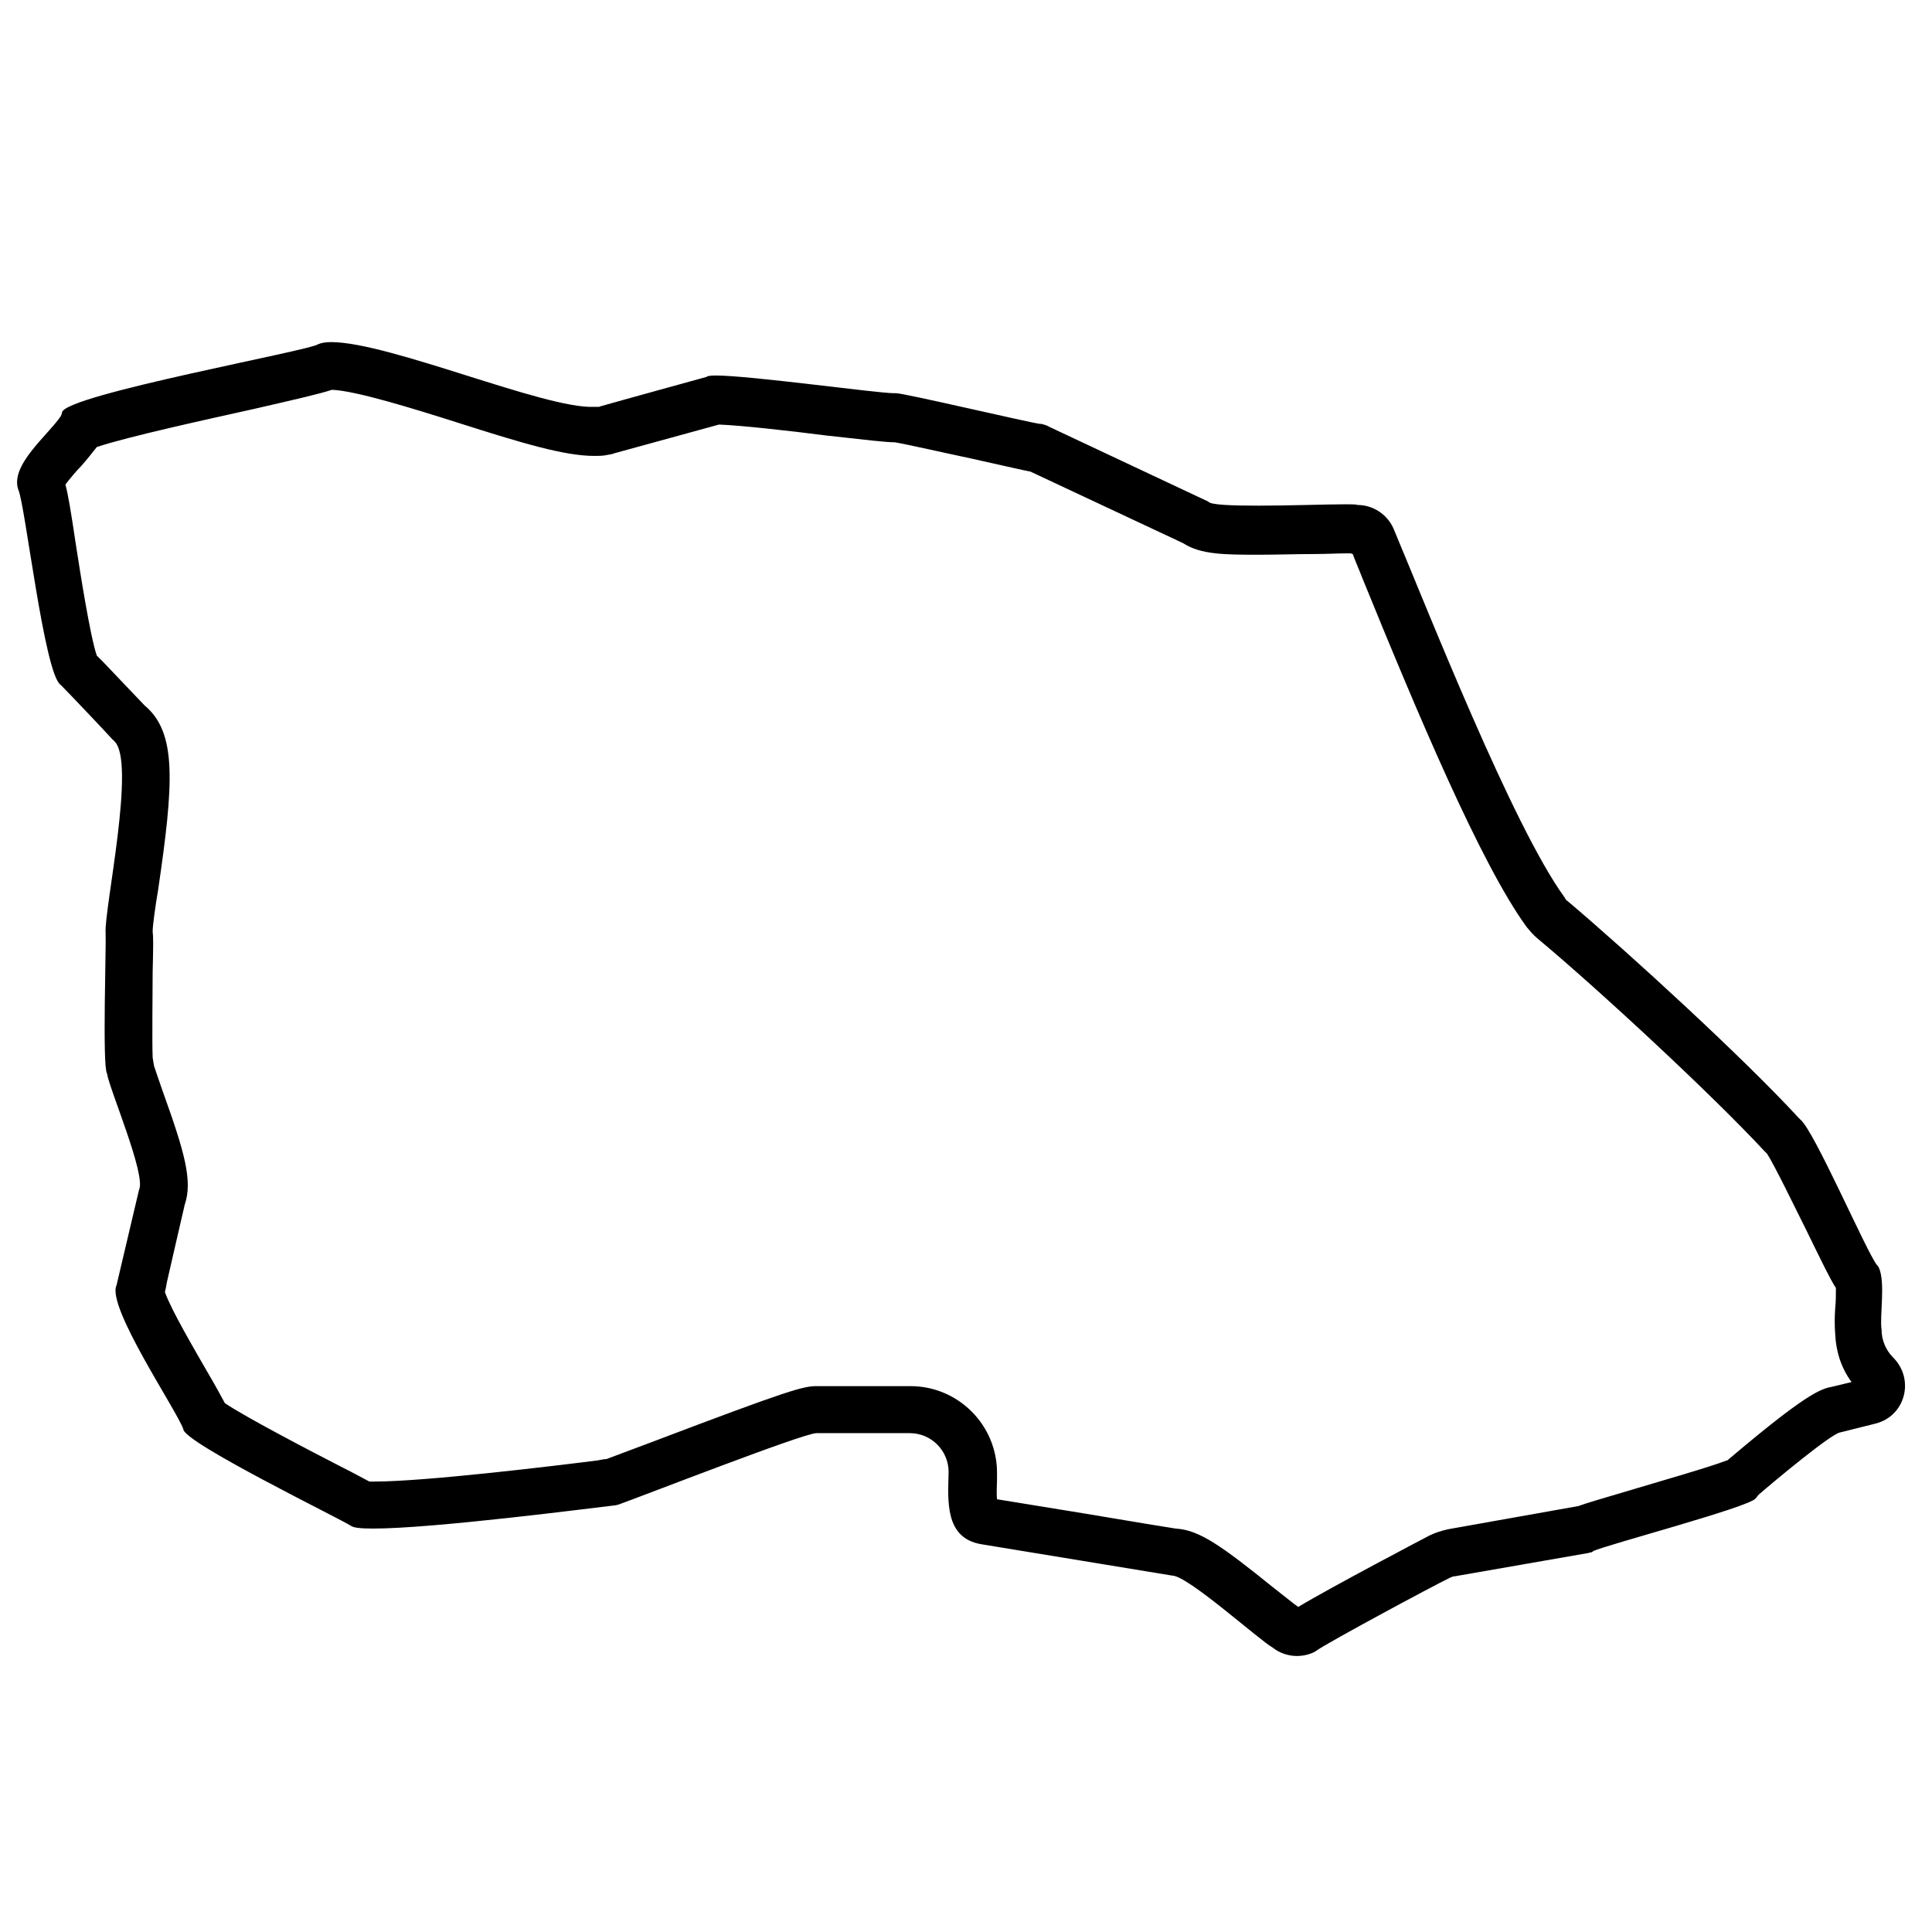 <?xml version="1.0" encoding="utf-8"?>
<!-- Generator: Adobe Illustrator 25.0.0, SVG Export Plug-In . SVG Version: 6.00 Build 0)  -->
<svg version="1.1" id="Ebene_1" xmlns="http://www.w3.org/2000/svg" xmlns:xlink="http://www.w3.org/1999/xlink" x="0px" y="0px"
	 viewBox="0 0 283.5 283.5" style="enable-background:new 0 0 283.5 283.5;" xml:space="preserve">
<style type="text/css">
	.st0{fill:none;stroke:#000000;stroke-width:7;stroke-miterlimit:10;}
	.st1{fill:none;stroke:#000000;stroke-width:9;stroke-linecap:round;stroke-miterlimit:10;}
	.st2{fill:#C4C145;stroke:#000000;stroke-width:7;stroke-linecap:round;stroke-linejoin:round;stroke-miterlimit:10;}
	.st3{fill:#FFFFFF;stroke:#000000;stroke-width:7;stroke-linecap:round;stroke-linejoin:round;stroke-miterlimit:10;}
	.st4{fill:#009EE0;stroke:#000000;stroke-width:7;stroke-linecap:round;stroke-linejoin:round;stroke-miterlimit:10;}
	.st5{fill:#8571A1;stroke:#000000;stroke-width:7;stroke-linecap:round;stroke-linejoin:round;stroke-miterlimit:10;}
	.st6{fill:#F49E00;stroke:#000000;stroke-width:7;stroke-linecap:round;stroke-linejoin:round;stroke-miterlimit:10;}
	.st7{fill:#9B9935;stroke:#000000;stroke-width:7;stroke-linecap:round;stroke-linejoin:round;stroke-miterlimit:10;}
	.st8{fill:#C91E3F;stroke:#000000;stroke-width:7;stroke-linecap:round;stroke-linejoin:round;stroke-miterlimit:10;}
	.st9{fill:#009EE0;}
	.st10{fill:#FFFFFF;}
	.st11{fill:#8571A1;}
	.st12{fill:#F49E00;}
	.st13{fill:#9B9935;}
	.st14{fill:#C91E3F;}
	.st15{fill:#C4C145;}
	.st16{fill:#C4C145;stroke:#000000;stroke-width:7;stroke-miterlimit:10;}
	.st17{fill:#FFFFFF;stroke:#000000;stroke-width:7;stroke-linecap:round;stroke-miterlimit:10;}
	.st18{fill:none;stroke:#000000;stroke-width:7;stroke-linecap:round;stroke-miterlimit:10;}
	.st19{fill:#0069B5;}
	.st20{stroke:#000000;stroke-width:11;stroke-linecap:round;stroke-miterlimit:10;}
	.st21{fill:none;stroke:#000000;stroke-width:7;stroke-linecap:round;stroke-linejoin:round;stroke-miterlimit:10;}
	.st22{display:none;fill:#FFFFFF;}
	.st23{fill:#0869B2;}
	.st24{fill:none;stroke:#FFFFFF;stroke-width:7;stroke-linecap:round;stroke-linejoin:round;stroke-miterlimit:10;}
	.st25{fill:#0069B5;stroke:#000000;stroke-width:7;stroke-linecap:round;stroke-linejoin:round;stroke-miterlimit:10;}
	.st26{display:none;}
	.st27{fill:#0069B5;stroke:#000000;stroke-width:7;stroke-miterlimit:10;}
	.st28{fill:#007CBF;}
	.st29{fill:#FFFFFF;stroke:#000000;stroke-width:3;stroke-miterlimit:10;}
	.st30{display:inline;}
	.st31{stroke:#000000;stroke-width:7;stroke-linecap:round;stroke-linejoin:round;stroke-miterlimit:10;}
	.st32{fill:none;stroke:#000000;stroke-width:7;stroke-linecap:square;stroke-linejoin:round;stroke-miterlimit:10;}
</style>
<g id="Chobi">
	<path d="M48.7,57.2c3.4,0.1,12.1,2.8,18.4,4.8c9.7,3.1,15.8,4.9,20.1,4.9c0.6,0,1.1,0,1.7-0.1c0.4-0.1,0.8-0.1,1.3-0.3l15.3-4.2
		c3,0.1,10.3,0.9,15.7,1.6c6.3,0.7,8.8,1,10.1,1c0,0,0,0,0,0c1.8,0.3,7.5,1.6,11.3,2.4c5.4,1.2,7.5,1.7,8.6,1.9l22.4,10.5
		c2.6,1.7,6.2,1.7,11.2,1.7c2.6,0,5.4-0.1,7.9-0.1c1.9,0,3.6-0.1,4.8-0.1c0.3,0,0.6,0,0.7,0l0.3,0.1c0.4,1.1,0.9,2.2,1.4,3.5
		c8.1,19.9,17.4,42,24.1,51.2c0.5,0.6,1,1.2,1.6,1.7c9.1,7.6,25.6,22.9,33.3,31.2l0.1,0.1l0.1,0.1l0.2,0.2c1.1,1.7,4.1,7.9,5.8,11.3
		c2.3,4.7,3.4,7,4.3,8.4c0,0.8,0,2.1-0.1,2.9c-0.1,1.4-0.1,2.7,0,3.9c0.1,2.5,0.9,5,2.4,7l-2.9,0.7c-1.7,0.3-4,1.2-15.1,10.6
		c-0.1,0.1-0.2,0.2-0.3,0.2c-2.6,1-9.6,3-13.6,4.2c-5.1,1.5-7.1,2.1-8.2,2.5l-19.1,3.4c-0.9,0.2-1.9,0.5-2.7,0.9
		c-0.2,0.1-14.5,7.6-19.3,10.5l0,0c-0.6-0.4-2.3-1.8-3.6-2.8c-7.7-6.2-10.9-8.5-14.4-8.7c-1.9-0.3-5.6-0.9-13.3-2.2l-12.9-2.1
		c-0.1-0.9,0-2.1,0-2.9l0-0.8l0-0.1v-0.1c0-7-5.7-12.7-12.7-12.7h-13.5l0,0h-0.2c-2,0-3.7,0.4-24.5,8.3c-2.7,1-5.3,2-6.4,2.4
		c-0.3,0-0.8,0.1-1.3,0.2c-6.3,0.8-25.3,3.1-32.7,3.1c-0.3,0-0.6,0-0.8,0c-0.8-0.4-2-1.1-4.2-2.2c-3.9-2-13.9-7.2-17-9.3
		c-0.6-1.1-1.4-2.6-2.7-4.8c-1.6-2.8-5.2-8.9-6.1-11.5c0.1-0.4,0.2-0.9,0.3-1.5l1.1-4.8l1.5-6.5c1.2-3.5,0-7.7-3.2-16.6
		c-0.5-1.4-1.1-3.2-1.3-3.8l-0.2-1.2c-0.1-2.7,0-9.3,0-12.6c0.1-4,0.1-5.2,0-5.9c0-0.9,0.4-3.8,0.8-6.1c2.3-15.7,2.8-23.1-2-27.1
		l-6-6.3l-1-1c-1-3-2.4-12-3.1-16.5c-0.7-4.7-1.1-7.1-1.5-8.6c0.6-0.8,1.6-2,2.3-2.7c0.8-0.9,1.6-1.9,2.3-2.8
		c4.4-1.5,16.8-4.2,23.1-5.6C43.8,58.5,46.9,57.8,48.7,57.2 M48.6,50.2c-0.8,0-1.4,0.1-1.9,0.3c-0.9,0.9-37,7.4-37.6,10
		c0,0.2-0.1,0.4-0.2,0.6C7,63.9,1.4,68.3,2.7,71.9c1,2.2,3.8,27,6.2,28.6c0.1,0.1,0.2,0.2,0.3,0.3c1.2,1.2,6.5,6.8,7.3,7.7
		c0.1,0.1,0.2,0.1,0.2,0.2c3.4,2.7-1.5,25-1.2,28.3c0.1,1.5-0.5,19.5,0.2,20.5c0.3,2.2,5.8,15,4.7,17.1c0,0-3.3,14-3.3,14
		c-1.5,3.1,8.8,18.3,9.8,21.1c-0.1,1.9,23.1,13.2,24.6,14.2c0.4,0.3,1.5,0.4,3.3,0.4c8.8,0,31.9-3,35.4-3.4c0.2,0,0.4-0.1,0.5-0.1
		c3.4-1.2,27.2-10.5,29.1-10.5c0,0,0,0,0,0h13.7c3.2,0,5.7,2.6,5.7,5.7c-0.1,4.2-0.6,9.7,4.8,10.6c0,0,28,4.6,28,4.6c0,0,0,0,0,0
		c2.3,0,12.8,9.5,14.8,10.6c1,0.8,2.3,1.2,3.5,1.2c0.9,0,1.8-0.2,2.6-0.6c0.1-0.1,0.2-0.1,0.3-0.2c1.5-1.1,16.9-9.4,19.6-10.7
		c0.2-0.1,0.5-0.2,0.7-0.2l19.5-3.4c0.1,0,0.3-0.1,0.4-0.1c0.2,0,0.3-0.1,0.4-0.2c1.9-0.9,22.7-6.4,23.8-7.7
		c0.2-0.2,0.3-0.4,0.5-0.6c2.3-2,10.6-8.9,11.9-9.1l5.2-1.3c4.4-1.1,5.8-6.5,2.6-9.7c-1.1-1.1-1.7-2.6-1.7-4.1
		c-0.3-2,0.6-6.9-0.4-9.1c-0.1-0.2-0.2-0.3-0.3-0.4c-1.6-2.1-9.2-19.7-11.2-21.3l-0.3-0.3c-8-8.7-24.9-24.2-33.9-31.8
		c-0.2-0.1-0.3-0.3-0.4-0.5c-7.6-10.4-20.1-42.2-25.1-54.1c-0.9-2.1-3-3.5-5.3-3.5c0,0,0,0,0,0c-0.2-0.1-0.9-0.1-1.8-0.1
		c-2.8,0-8.2,0.2-12.7,0.2c-3.9,0-7.1-0.1-7.4-0.6l-23.4-11c-0.3-0.2-0.7-0.3-1.1-0.4c-0.1,0-0.2,0-0.2,0
		c-1.6-0.2-19.9-4.5-21.1-4.5c0,0,0,0,0,0c0,0-0.1,0-0.3,0c-2.5,0-21.1-2.6-26.2-2.6c-0.8,0-1.3,0.1-1.3,0.2c0,0-13.8,3.8-15.5,4.3
		c-0.1,0-0.2,0.1-0.3,0.1c-0.2,0-0.5,0-0.8,0C79.9,60,57.1,50.2,48.6,50.2L48.6,50.2z"/>
</g>
</svg>
